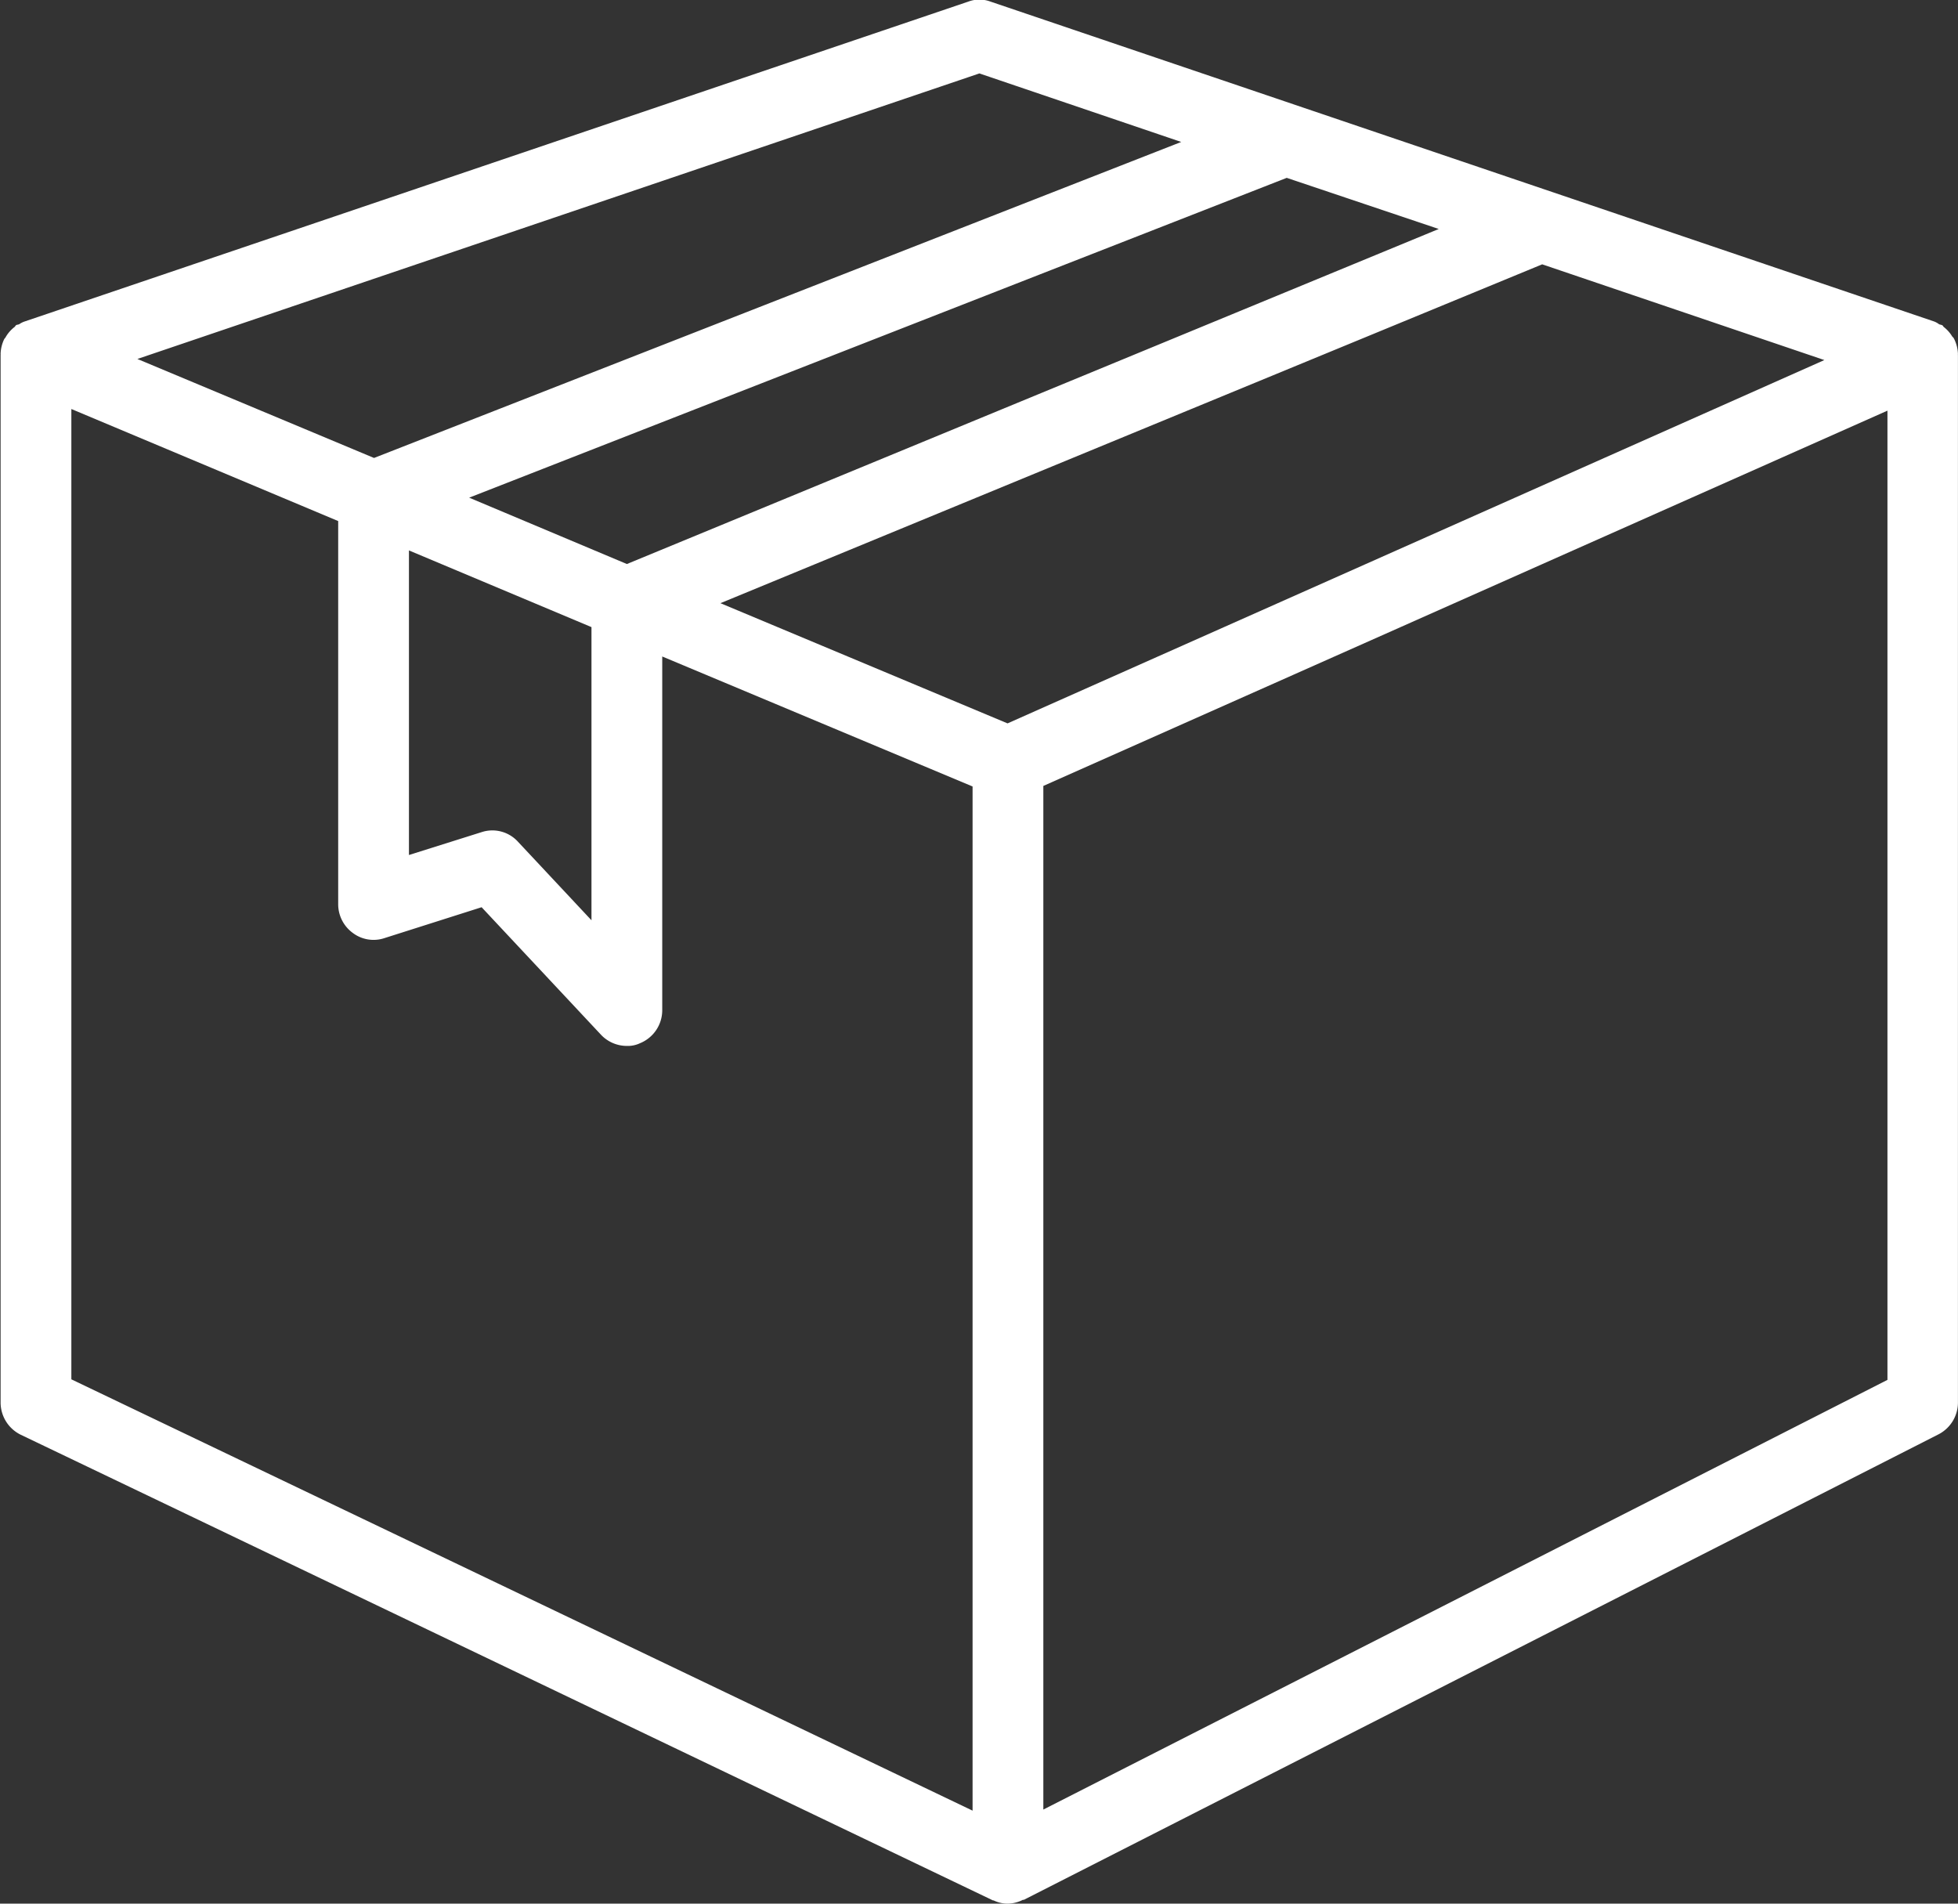 <svg xmlns="http://www.w3.org/2000/svg" width="36" height="35" viewBox="0 0 36 35">
  <rect x="0" y="0" width="36" height="35" fill="#333333" stroke="none"/>
  <defs>
    <style>
      .cls-1 {
        fill: #fff;
        fill-rule: evenodd;
      }
    </style>
  </defs>
  <path id="_22.svg" data-name="22.svg" class="cls-1" d="M713.8,1619.37l-16.82,8.56h-0.018a0.635,0.635,0,0,1-.273.07,0.592,0.592,0,0,1-.265-0.06h-0.012l-17.872-8.56a0.661,0.661,0,0,1-.373-0.6v-19.25a0.052,0.052,0,0,0,0-.02,0.665,0.665,0,0,1,.069-0.28,0.159,0.159,0,0,0,.029-0.04,0.628,0.628,0,0,1,.161-0.18c0.009-.01.014-0.02,0.024-0.03s0.042-.01.061-0.02a0.377,0.377,0,0,1,.1-0.05l17.347-5.88a0.582,0.582,0,0,1,.411,0l17.346,5.88a0.338,0.338,0,0,1,.091.05c0.019,0.01.042,0.01,0.06,0.02s0.016,0.02.026,0.03a0.64,0.64,0,0,1,.16.18,0.112,0.112,0,0,1,.032.04,0.667,0.667,0,0,1,.071.28,0.052,0.052,0,0,0,0,.02v19.25A0.658,0.658,0,0,1,713.8,1619.37Zm-34.332-1.01,16.57,7.93v-18.83l-5.706-2.39v6.5a0.655,0.655,0,0,1-.408.61,0.522,0.522,0,0,1-.242.05,0.653,0.653,0,0,1-.471-0.2l-2.2-2.35-1.793.57a0.634,0.634,0,0,1-.579-0.1,0.653,0.653,0,0,1-.265-0.53v-7.04l-4.906-2.06v17.84Zm22.346-22.09-15.032,5.88,2.9,1.22,14.927-6.16Zm-12.783,8.26-3.356-1.41v5.6l1.334-.42a0.636,0.636,0,0,1,.665.17l1.357,1.45v-5.39Zm7.132-10.18-15.481,5.25,4.351,1.82,14.841-5.81Zm10.348,3.51-15.109,6.23,5.279,2.21,15.018-6.68Zm6.348,2.69-15.52,6.9v18.82l15.52-7.9v-17.82Z" transform="translate(-678.156 -1593)"/>
</svg>
